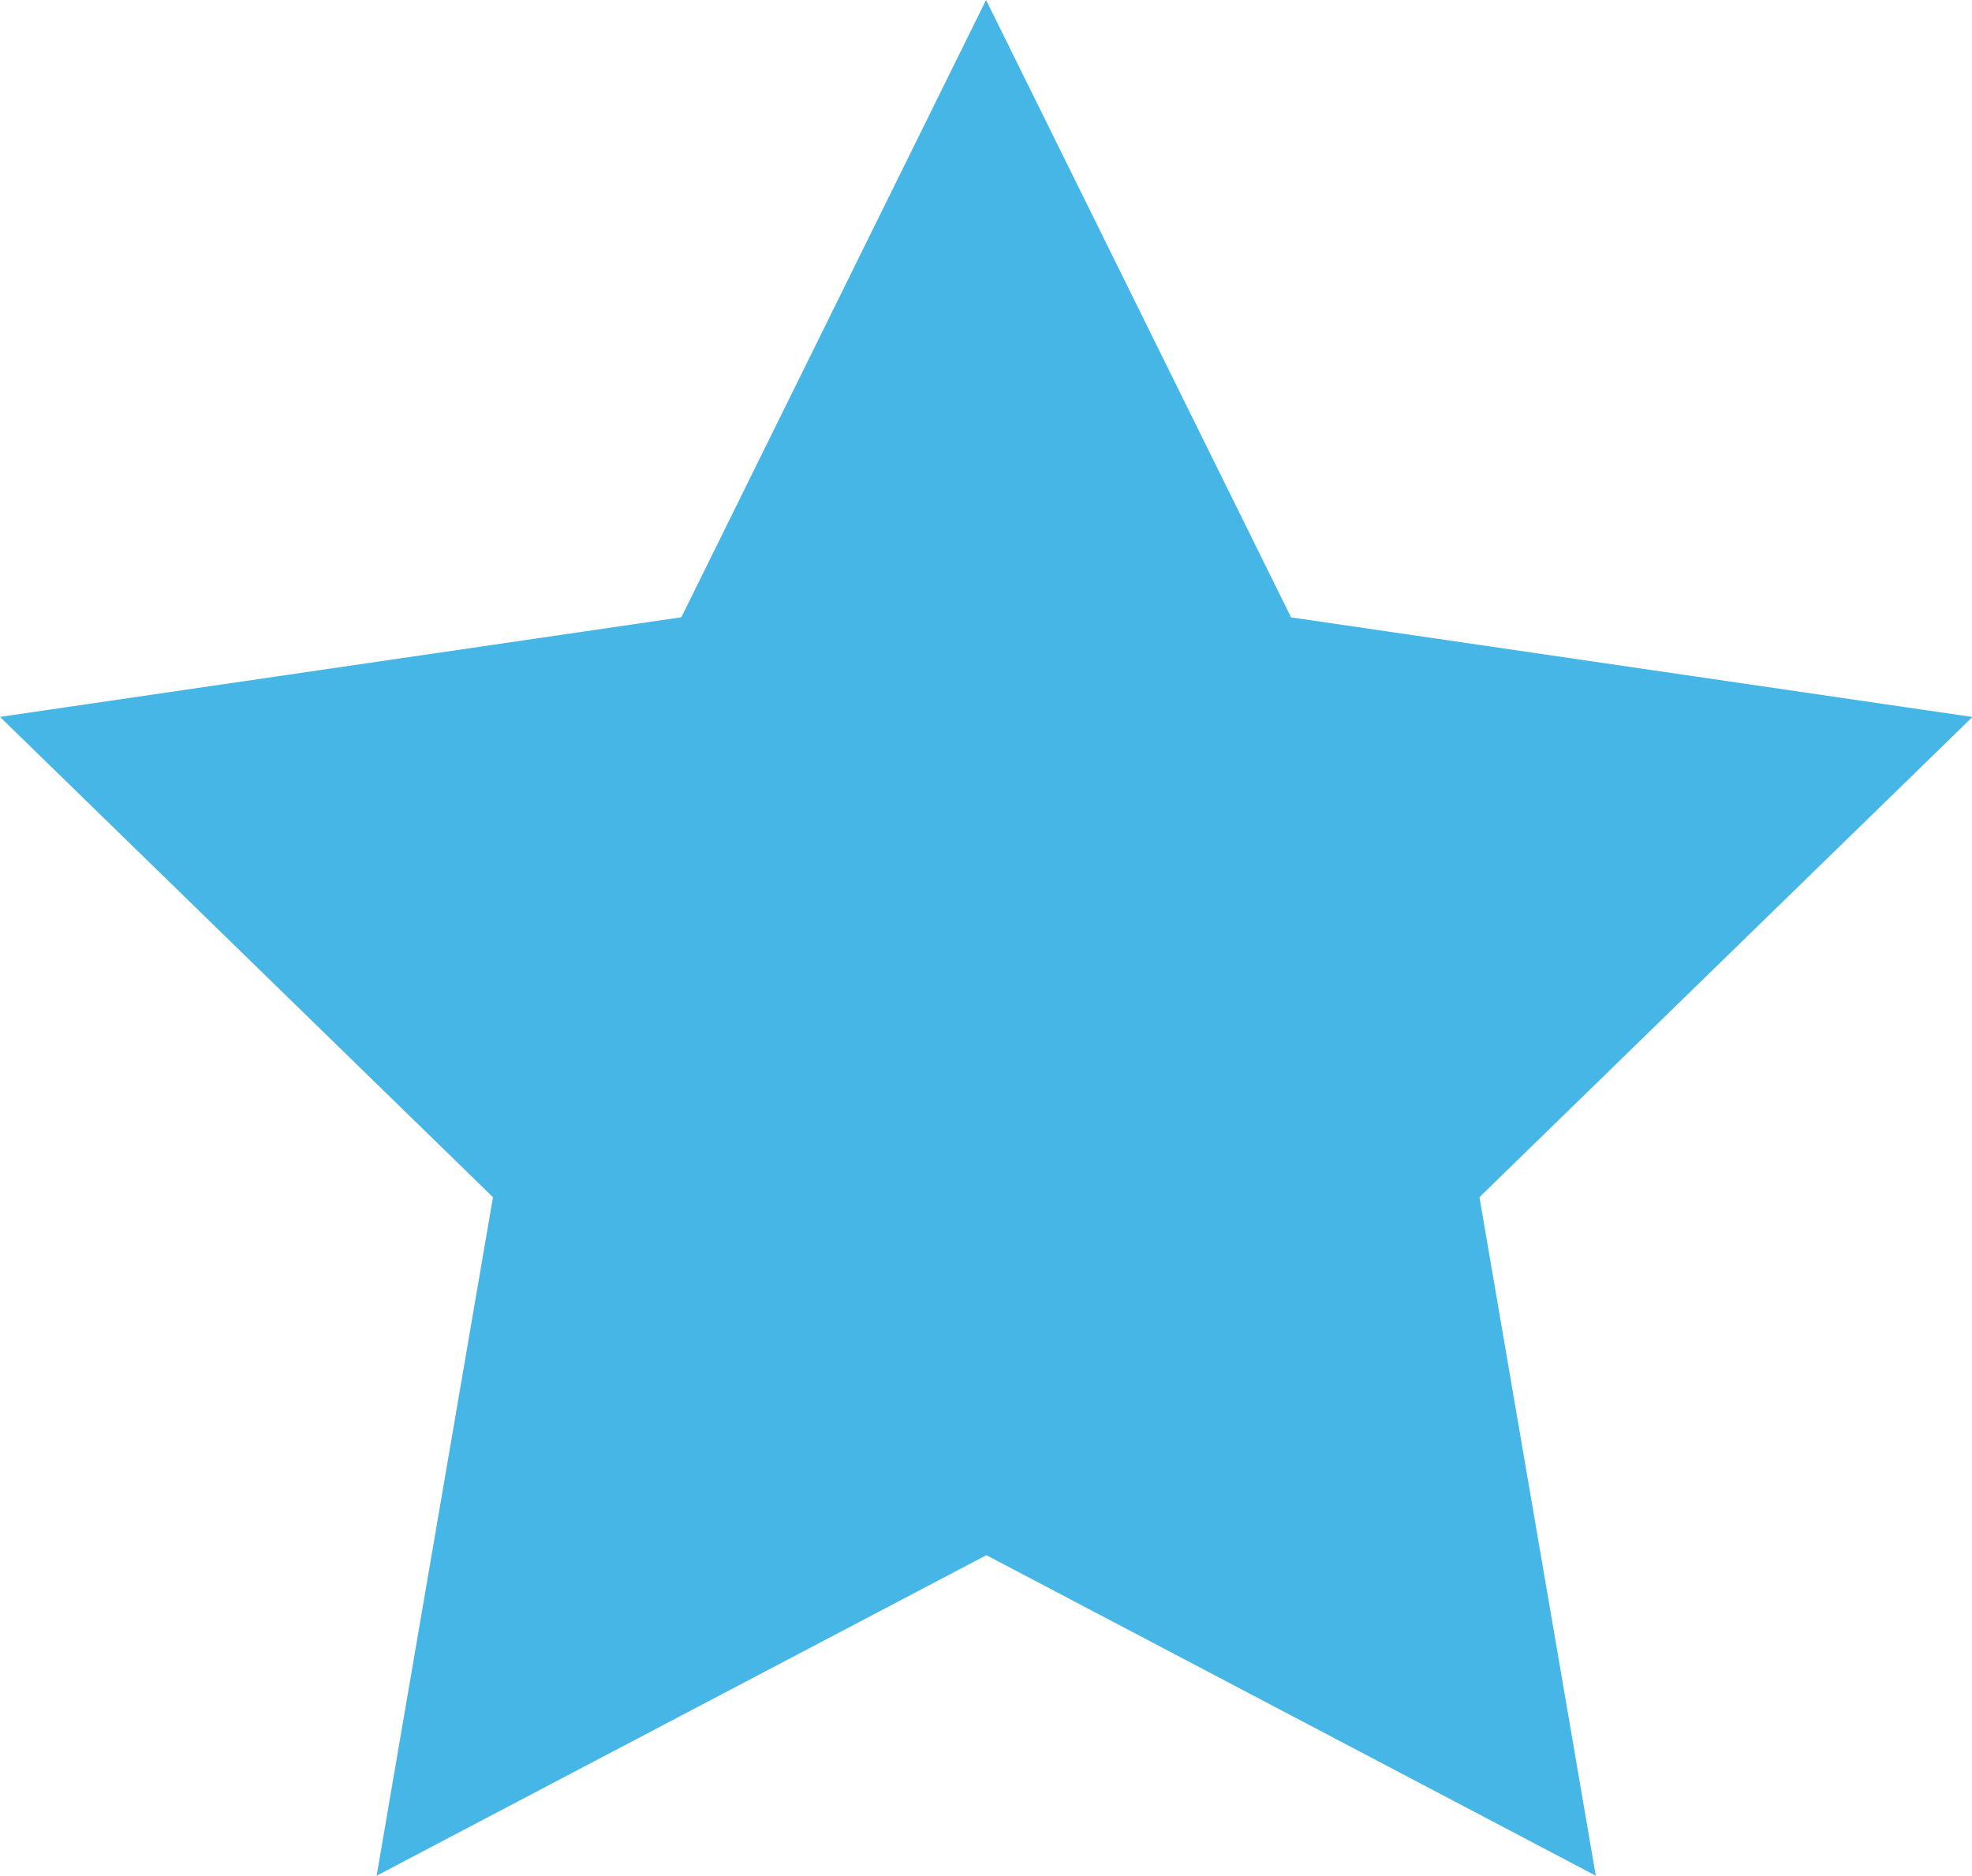 <svg id="Icon" xmlns="http://www.w3.org/2000/svg" width="18.749" height="17.831" viewBox="0 0 18.749 17.831">
  <path id="a791e787-ceac-443e-bce8-8cbf99c155d1" d="M11.375,2l2.9,5.869,6.478.947-4.687,4.565,1.106,6.45-5.794-3.047L5.581,19.831l1.106-6.45L2,8.815l6.478-.947Z" transform="translate(-2 -2)" fill="#45B6E6"/>
</svg>
